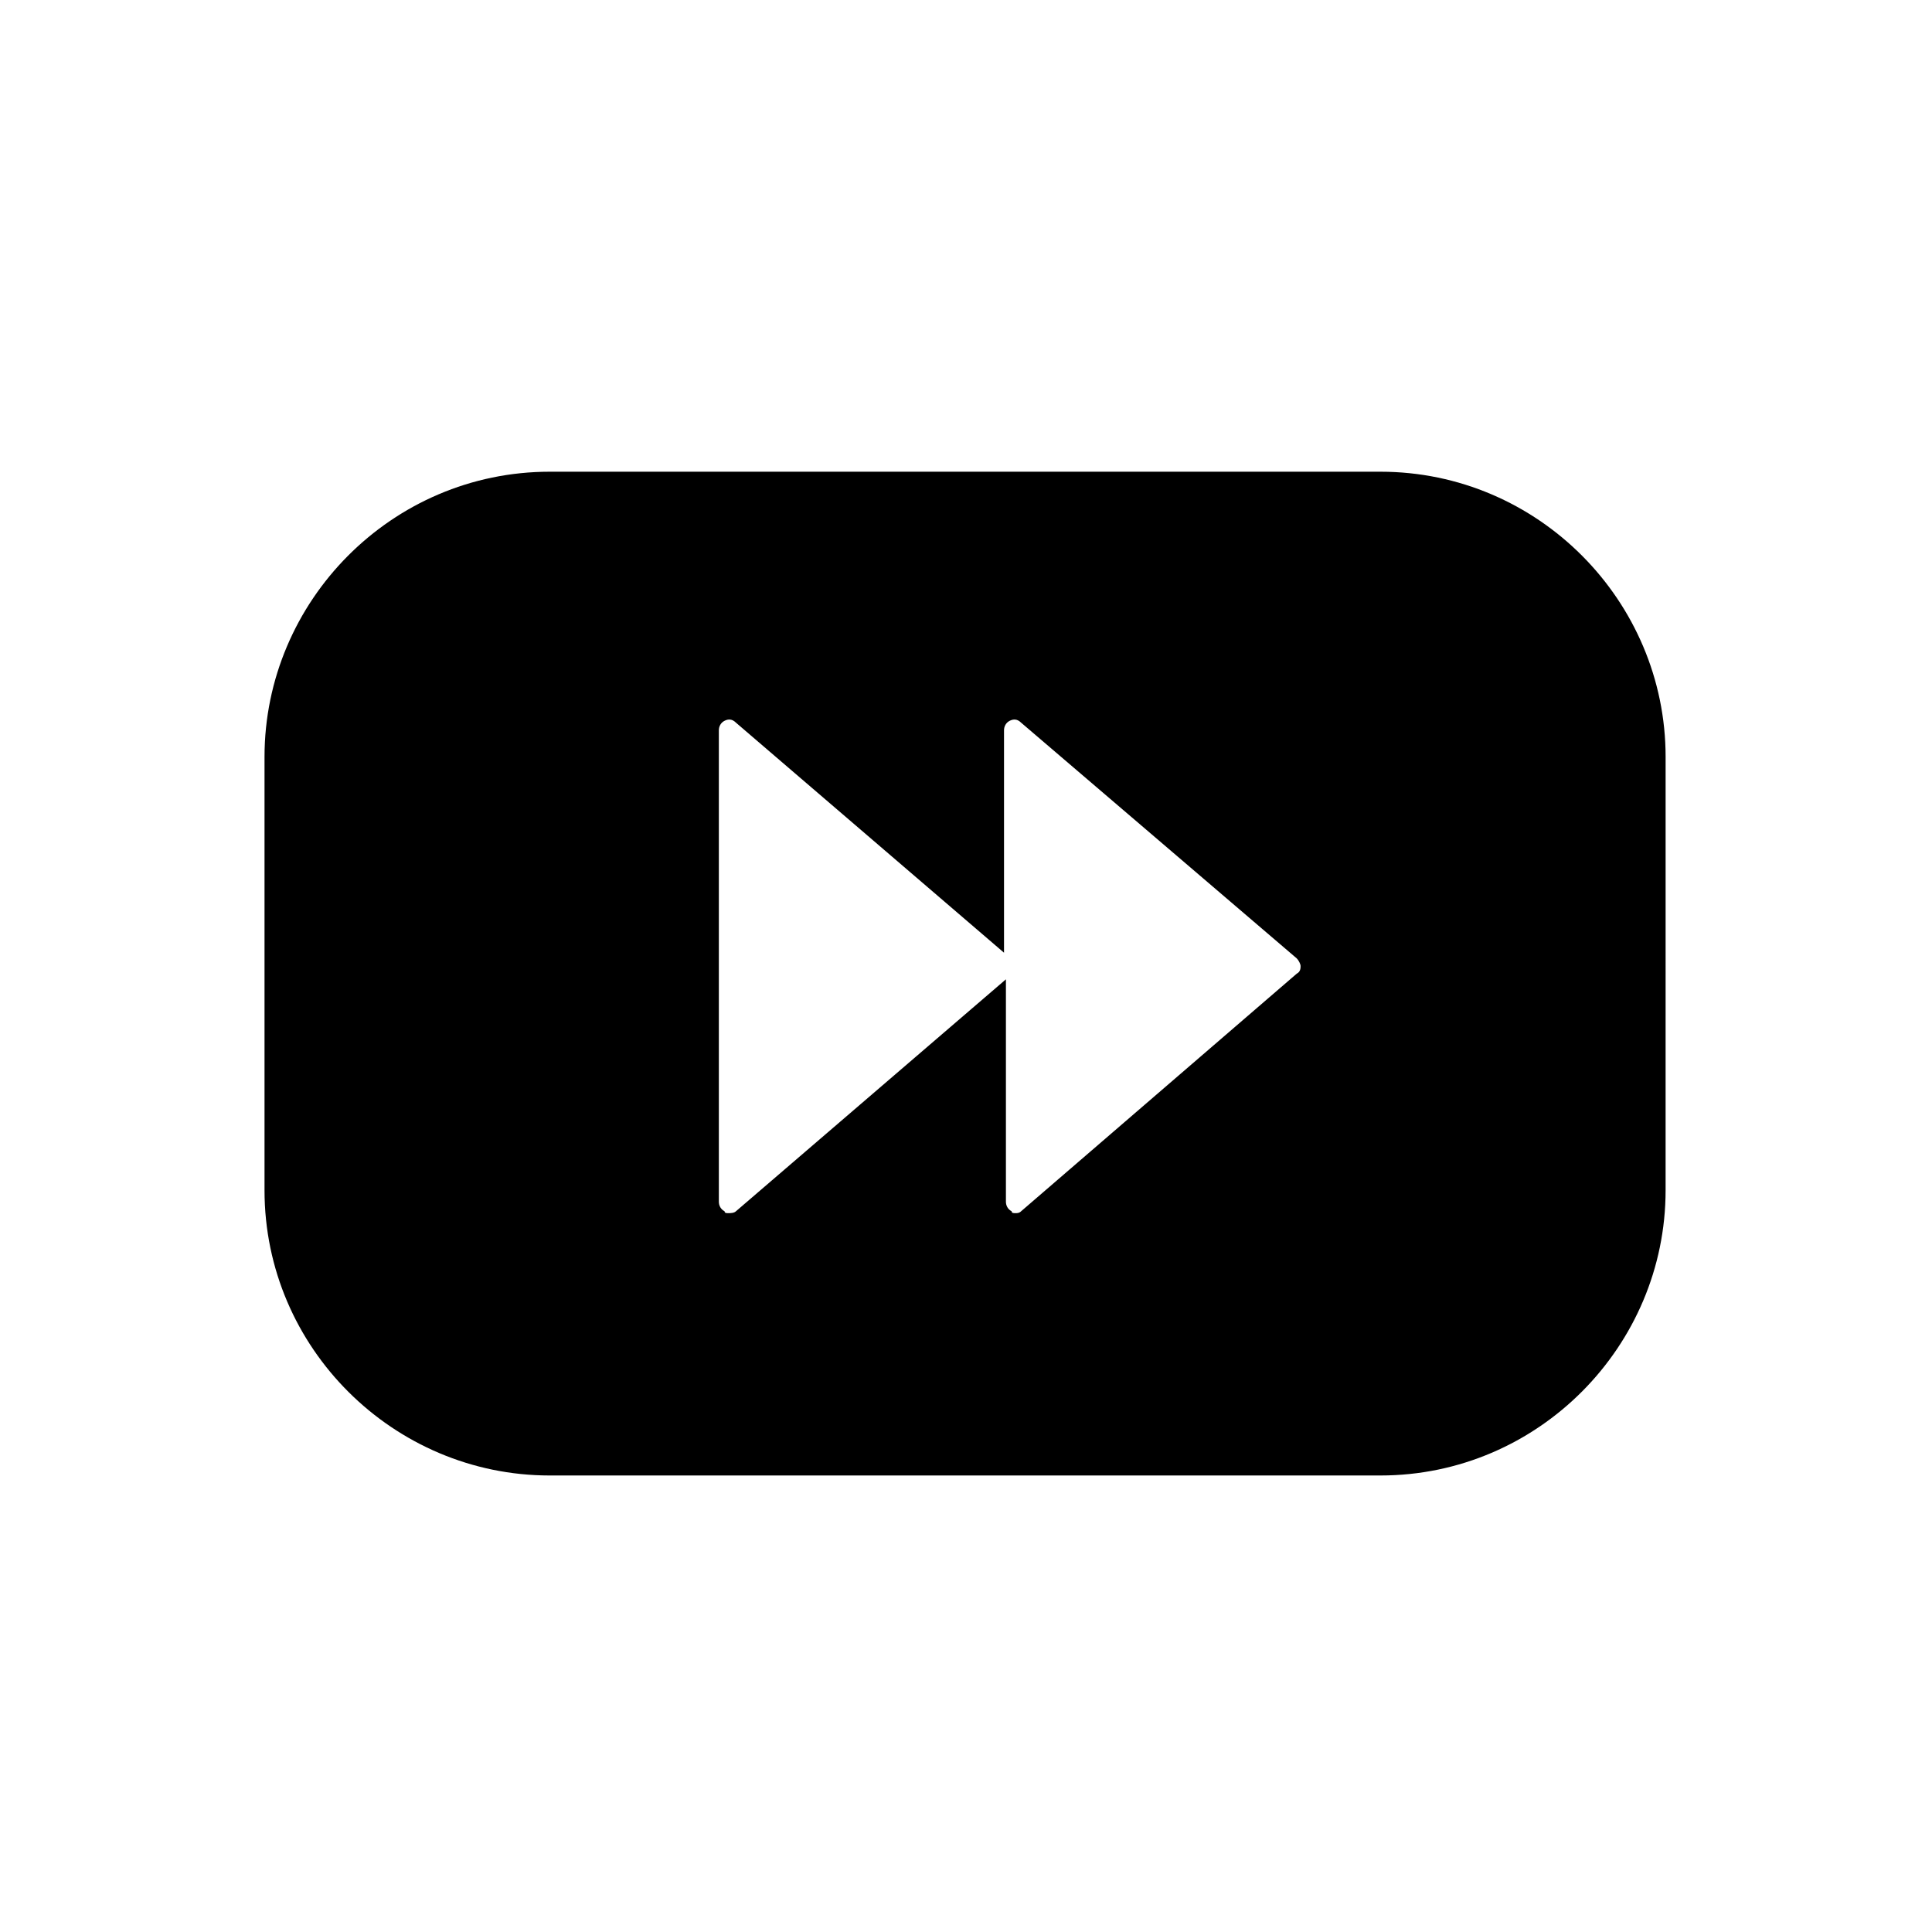 <?xml version="1.0" encoding="UTF-8"?>
<!-- Uploaded to: SVG Repo, www.svgrepo.com, Generator: SVG Repo Mixer Tools -->
<svg fill="#000000" width="800px" height="800px" version="1.1" viewBox="144 144 512 512" xmlns="http://www.w3.org/2000/svg">
 <path d="m509.83 269.01h-220.16c-41.816 0-75.57 34.258-75.57 75.57v114.87c0 41.816 34.258 75.57 75.57 75.57h220.16c41.816 0 75.57-34.258 75.57-75.57l0.004-114.87c0-41.312-33.758-75.57-75.574-75.57zm-22.168 133.01-73.051 62.973c-0.504 0.504-1.008 0.504-1.512 0.504s-1.008 0-1.008-0.504c-1.008-0.504-1.512-1.512-1.512-2.519v-58.945l-71.539 61.465c-0.504 0.504-1.512 0.504-2.016 0.504-0.504 0-1.008 0-1.008-0.504-1.008-0.504-1.512-1.512-1.512-2.519v-124.94c0-1.008 0.504-2.016 1.512-2.519 1.008-0.504 2.016-0.504 3.023 0.504l71.035 60.961v-58.945c0-1.008 0.504-2.016 1.512-2.519 1.008-0.504 2.016-0.504 3.023 0.504l73.051 62.473c0.504 0.504 1.008 1.512 1.008 2.016s0 1.512-1.008 2.016z"/>
</svg>
